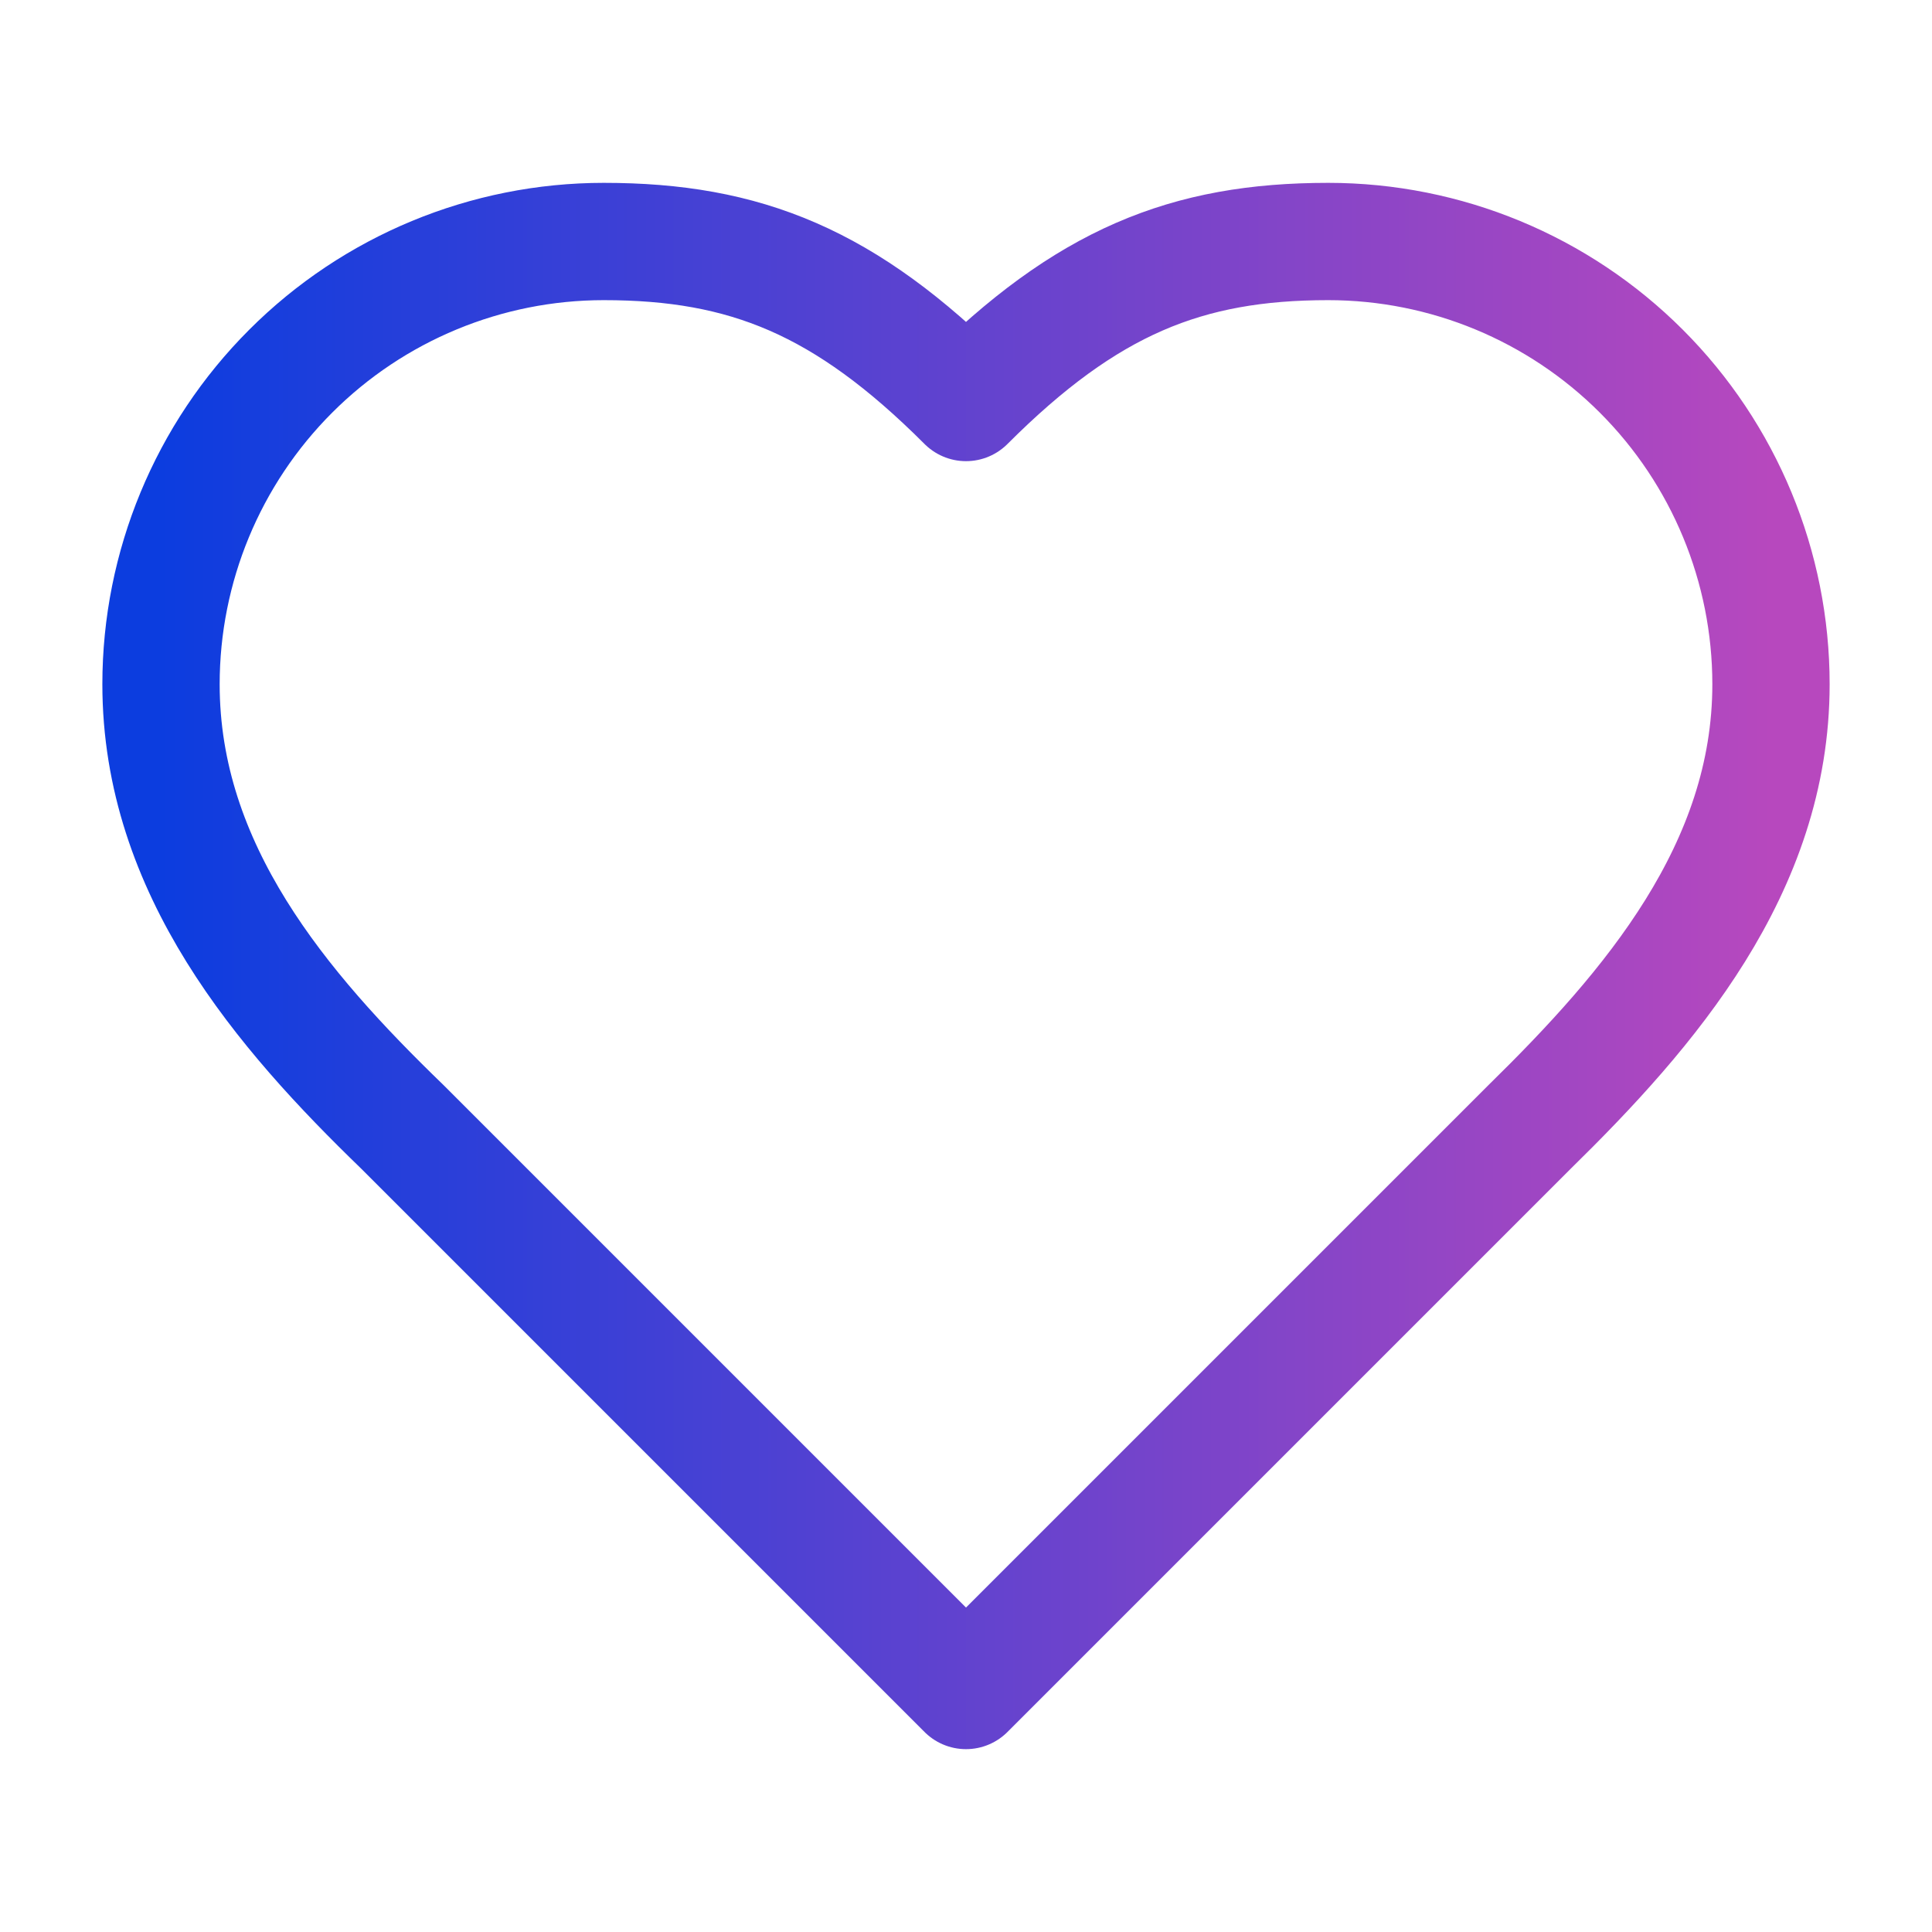 <svg width="56" height="56" viewBox="0 0 56 56" fill="none" xmlns="http://www.w3.org/2000/svg">
<path d="M44.333 32.667C47.81 29.26 51.333 25.177 51.333 19.833C51.333 16.43 49.981 13.165 47.575 10.759C45.168 8.352 41.904 7 38.5 7C34.393 7 31.5 8.167 28 11.667C24.5 8.167 21.607 7 17.5 7C14.097 7 10.832 8.352 8.426 10.759C6.019 13.165 4.667 16.43 4.667 19.833C4.667 25.2 8.167 29.283 11.667 32.667L28 49L44.333 32.667Z" stroke="url(#paint0_linear_1_1263)" stroke-width="3.4" stroke-linecap="round" stroke-linejoin="round"/>
<defs>
<linearGradient id="paint0_linear_1_1263" x1="4.667" y1="28.041" x2="51.333" y2="28.041" gradientUnits="userSpaceOnUse">
<stop stop-color="#0C3DDF"/>
<stop offset="1" stop-color="#B748BE"/>
</linearGradient>
</defs>
</svg>
